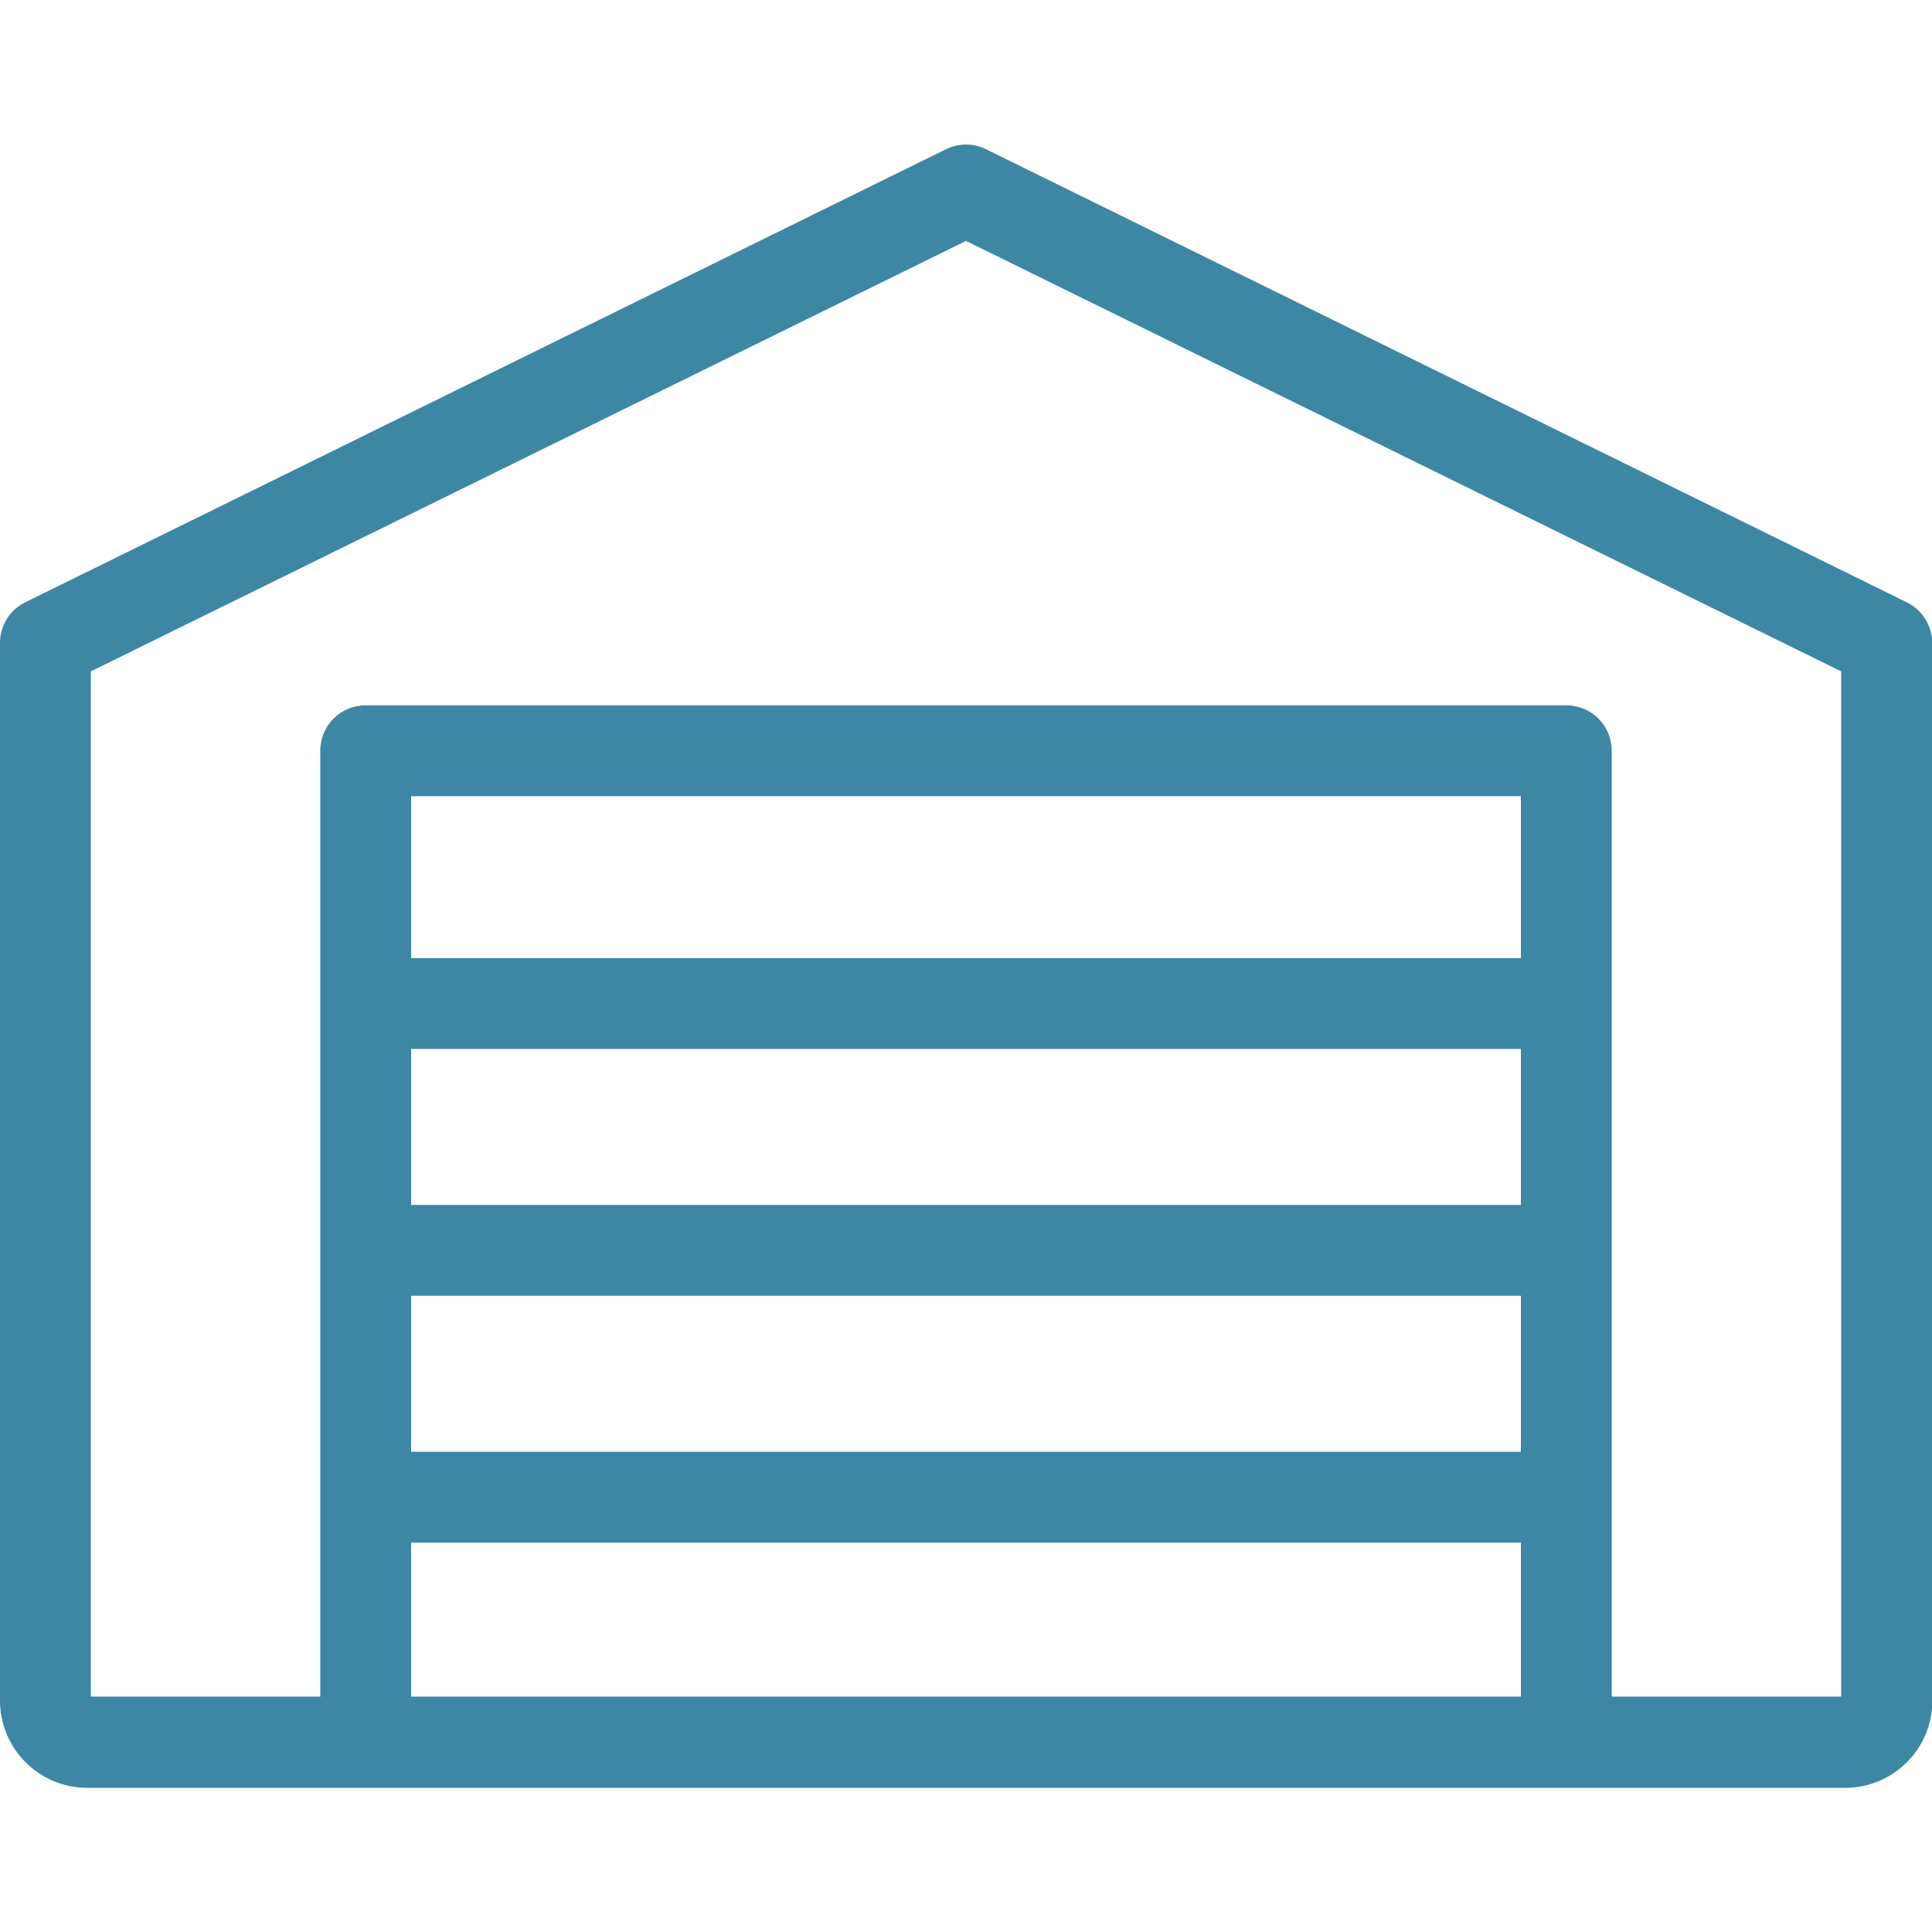 <?xml version="1.0" encoding="utf-8"?>
<!-- Generator: Adobe Illustrator 22.0.0, SVG Export Plug-In . SVG Version: 6.00 Build 0)  -->
<svg version="1.1" id="Capa_1" xmlns="http://www.w3.org/2000/svg" xmlns:xlink="http://www.w3.org/1999/xlink" x="0px" y="0px"
	 viewBox="0 0 489.2 489.2" style="enable-background:new 0 0 489.2 489.2;" xml:space="preserve">
<style type="text/css">
	.st0{fill:#3D87A5;}
</style>
<path class="st0" d="M482.8,152.5L249.7,37.8c-3.2-1.6-7-1.6-10.2,0L6.4,152.5c-3.9,1.9-6.4,5.9-6.4,10.3v267.8
	c0,12.2,9.9,22.1,22.1,22.1h445.1c12.2,0,22.1-9.9,22.1-22.1V162.8C489.2,158.4,486.7,154.4,482.8,152.5z M385.1,305.1h-281v-39.5
	h281V305.1z M104.1,328.1h281v39.5h-281L104.1,328.1L104.1,328.1z M385.1,242.6h-281v-41h281V242.6z M104.1,390.6h281v39h-281
	L104.1,390.6L104.1,390.6z M466.2,429.6h-58.1V190.1c0-6.4-5.1-11.5-11.5-11.5h-304c-6.4,0-11.5,5.1-11.5,11.5v239.5H23V170
	l221.6-109l221.6,109V429.6z"/>
</svg>
